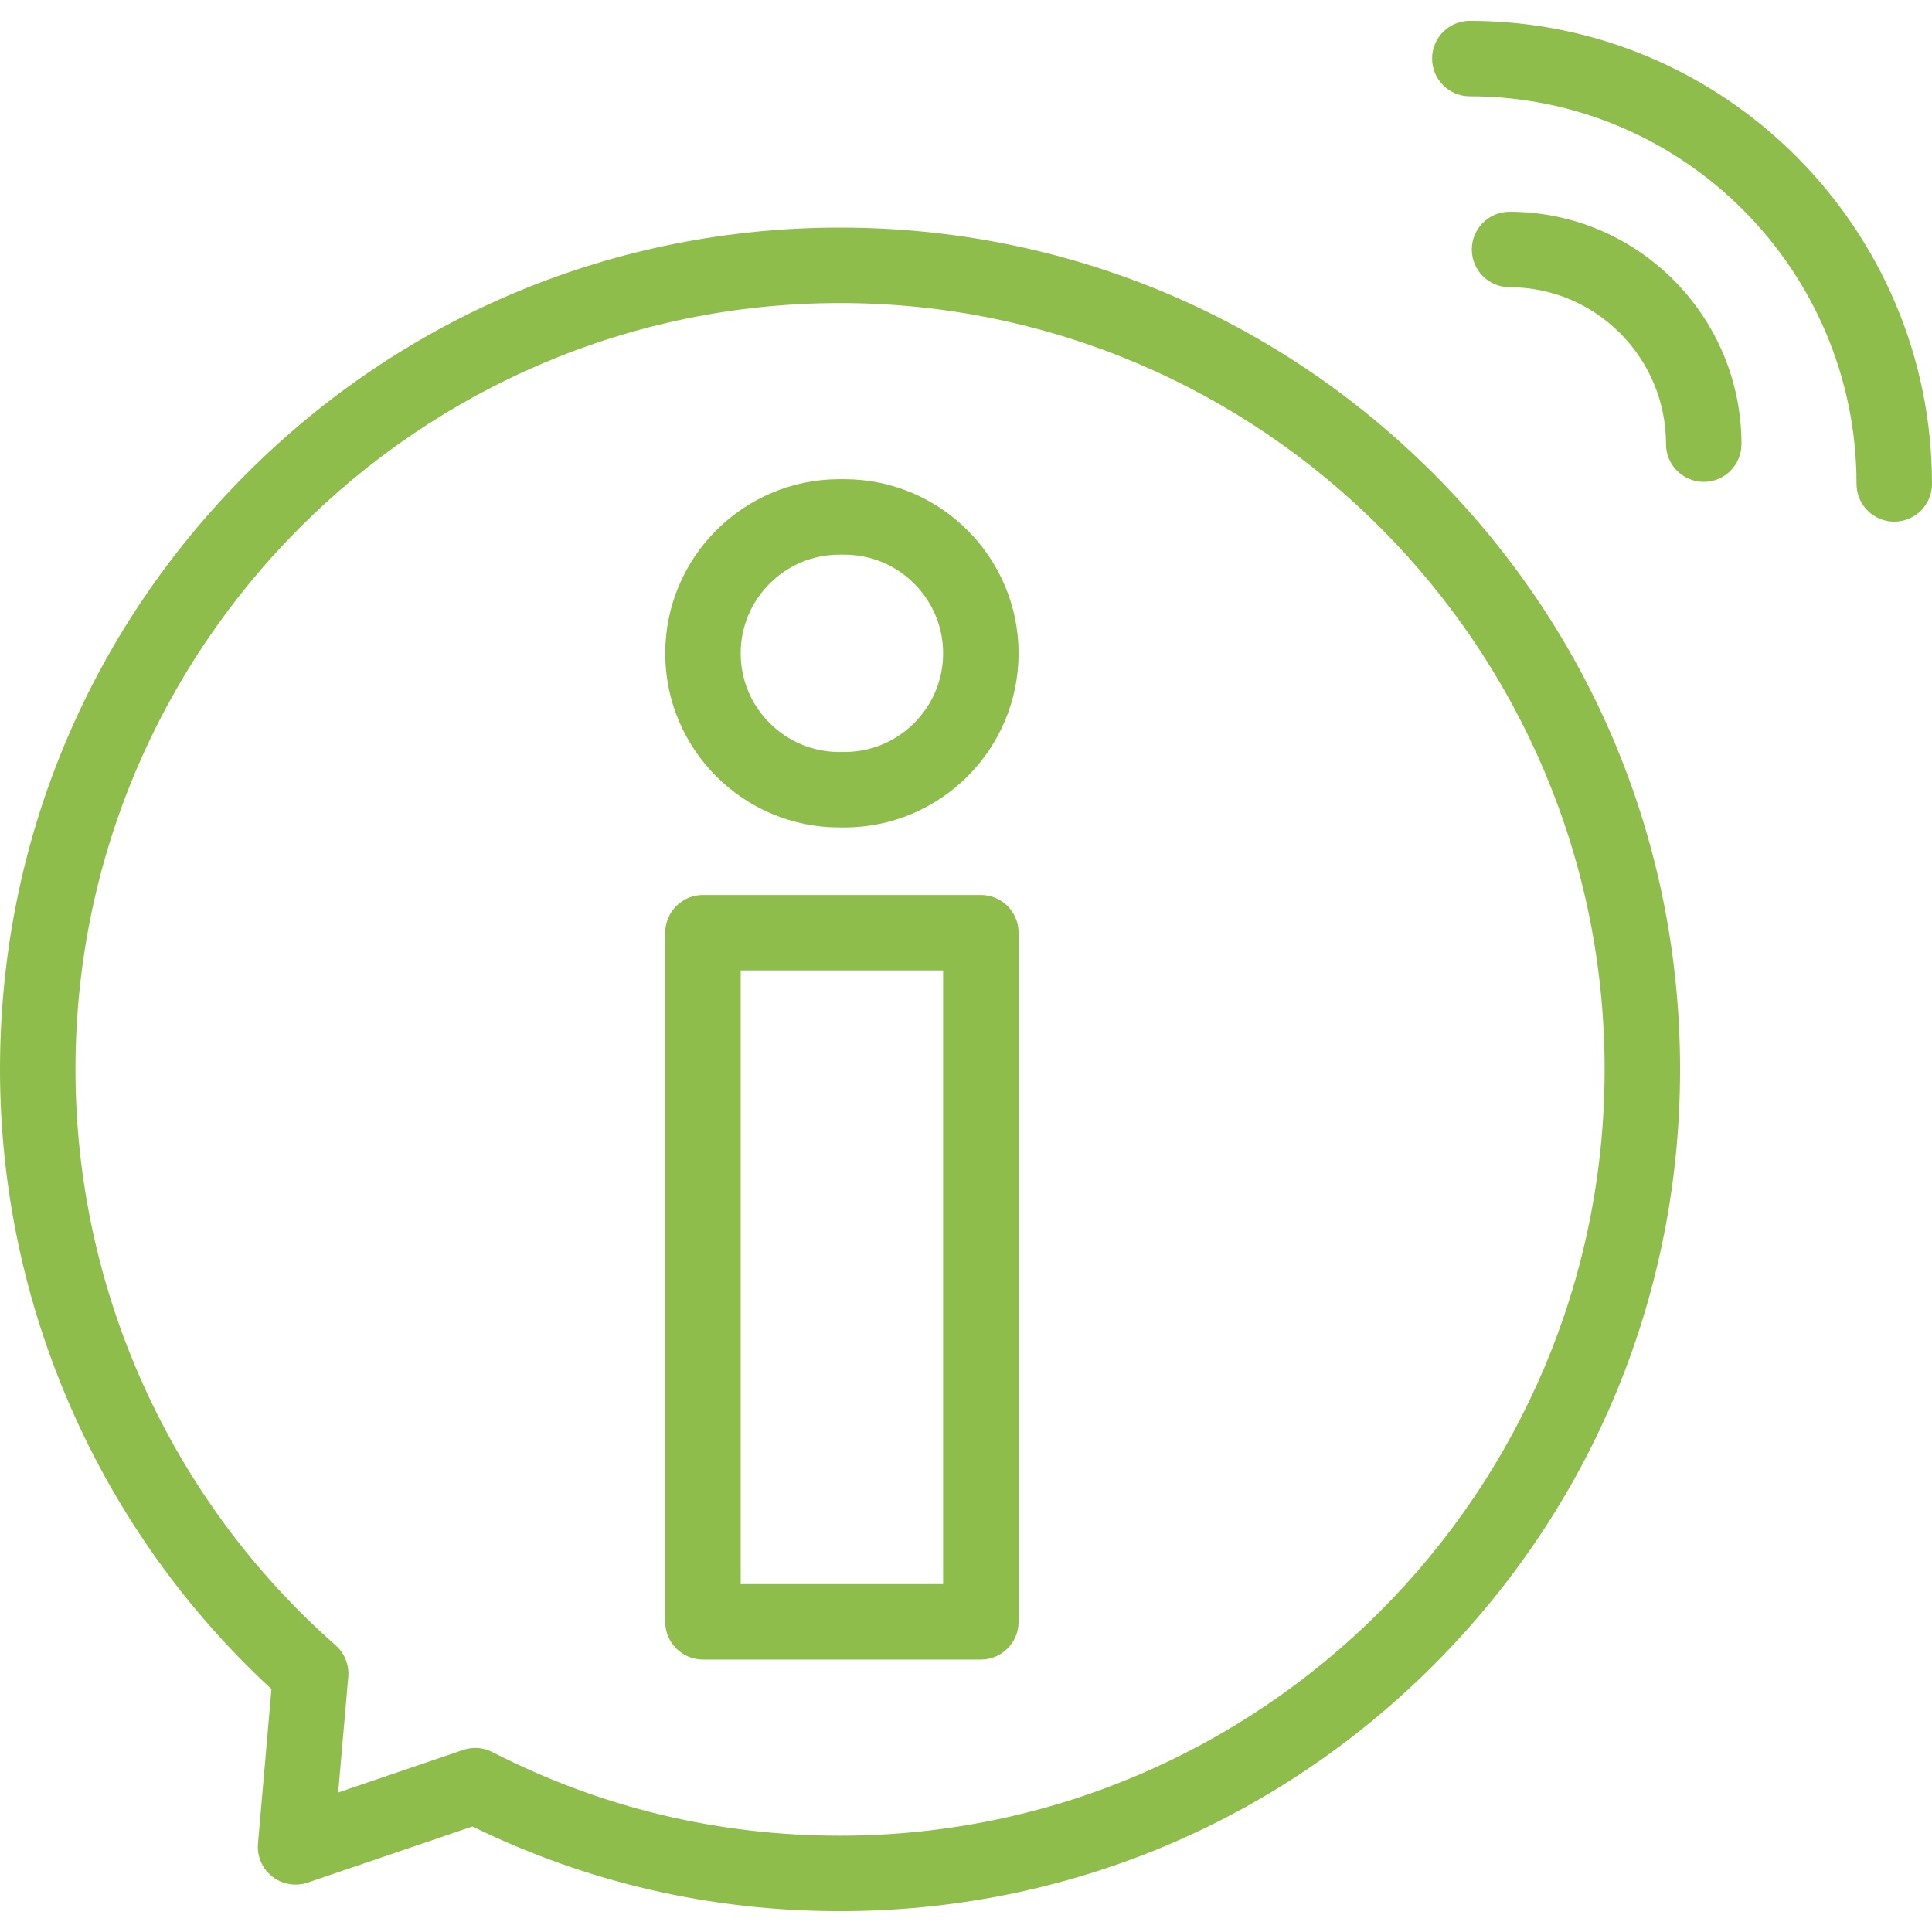 <?xml version="1.0" encoding="UTF-8"?> <svg xmlns="http://www.w3.org/2000/svg" xmlns:xlink="http://www.w3.org/1999/xlink" xmlns:svgjs="http://svgjs.com/svgjs" width="512" height="512" x="0" y="0" viewBox="0 0 512 512" style="enable-background:new 0 0 512 512" xml:space="preserve" class=""> <g> <g xmlns="http://www.w3.org/2000/svg"> <path d="m223.787 126.993h-1.349c-25.445 0-46.147 20.702-46.147 46.147s20.702 46.147 46.147 46.147h1.349c25.446 0 46.147-20.702 46.147-46.147s-20.701-46.147-46.147-46.147zm0 72.295h-1.349c-14.418 0-26.147-11.729-26.147-26.147s11.729-26.147 26.147-26.147h1.349c14.418 0 26.147 11.729 26.147 26.147s-11.729 26.147-26.147 26.147z" fill="#8ebd4c" data-original="#000000" style=""></path> <path d="m259.935 237.18h-73.644c-5.522 0-10 4.478-10 10v182.62c0 5.522 4.478 10 10 10h73.644c5.522 0 10-4.478 10-10v-182.62c0-5.523-4.478-10-10-10zm-10 182.62h-53.644v-162.62h53.644z" fill="#8ebd4c" data-original="#000000" style=""></path> <path d="m222.62 60.315c-59.468 0-115.376 23.207-157.424 65.347-42.042 42.134-65.196 98.151-65.196 157.734 0 62.446 26.158 122.003 71.938 164.214l-3.571 40.966c-.294 3.367 1.134 6.654 3.794 8.739 2.661 2.085 6.192 2.685 9.394 1.595l43.646-14.871c30.452 14.891 63.206 22.438 97.42 22.438 59.468 0 115.375-23.207 157.423-65.347 42.042-42.134 65.196-98.151 65.196-157.734s-23.154-115.601-65.196-157.734c-42.049-42.14-97.956-65.347-157.424-65.347zm0 426.163c-32.449 0-63.444-7.453-92.123-22.153-1.426-.73-2.99-1.101-4.562-1.101-1.087 0-2.177.177-3.226.534l-33.087 11.273 2.672-30.646c.276-3.165-.969-6.273-3.353-8.373-43.813-38.583-68.941-94.209-68.941-152.616 0-111.979 90.895-203.081 202.62-203.081s202.619 91.102 202.619 203.081-90.894 203.082-202.619 203.082z" fill="#8ebd4c" data-original="#000000" style=""></path> <path d="m389.521 5.522c-5.522 0-10 4.478-10 10s4.478 10 10 10c56.507 0 102.479 46.082 102.479 102.725 0 5.522 4.478 10 10 10s10-4.478 10-10c0-67.671-54.944-122.725-122.479-122.725z" fill="#8ebd4c" data-original="#000000" style=""></path> <path d="m400.042 56.12c-5.522 0-10 4.478-10 10s4.478 10 10 10c22.867 0 41.471 18.654 41.471 41.583 0 5.522 4.478 10 10 10s10-4.478 10-10c0-33.957-27.575-61.583-61.471-61.583z" fill="#8ebd4c" data-original="#000000" style=""></path> </g> </g> </svg> 